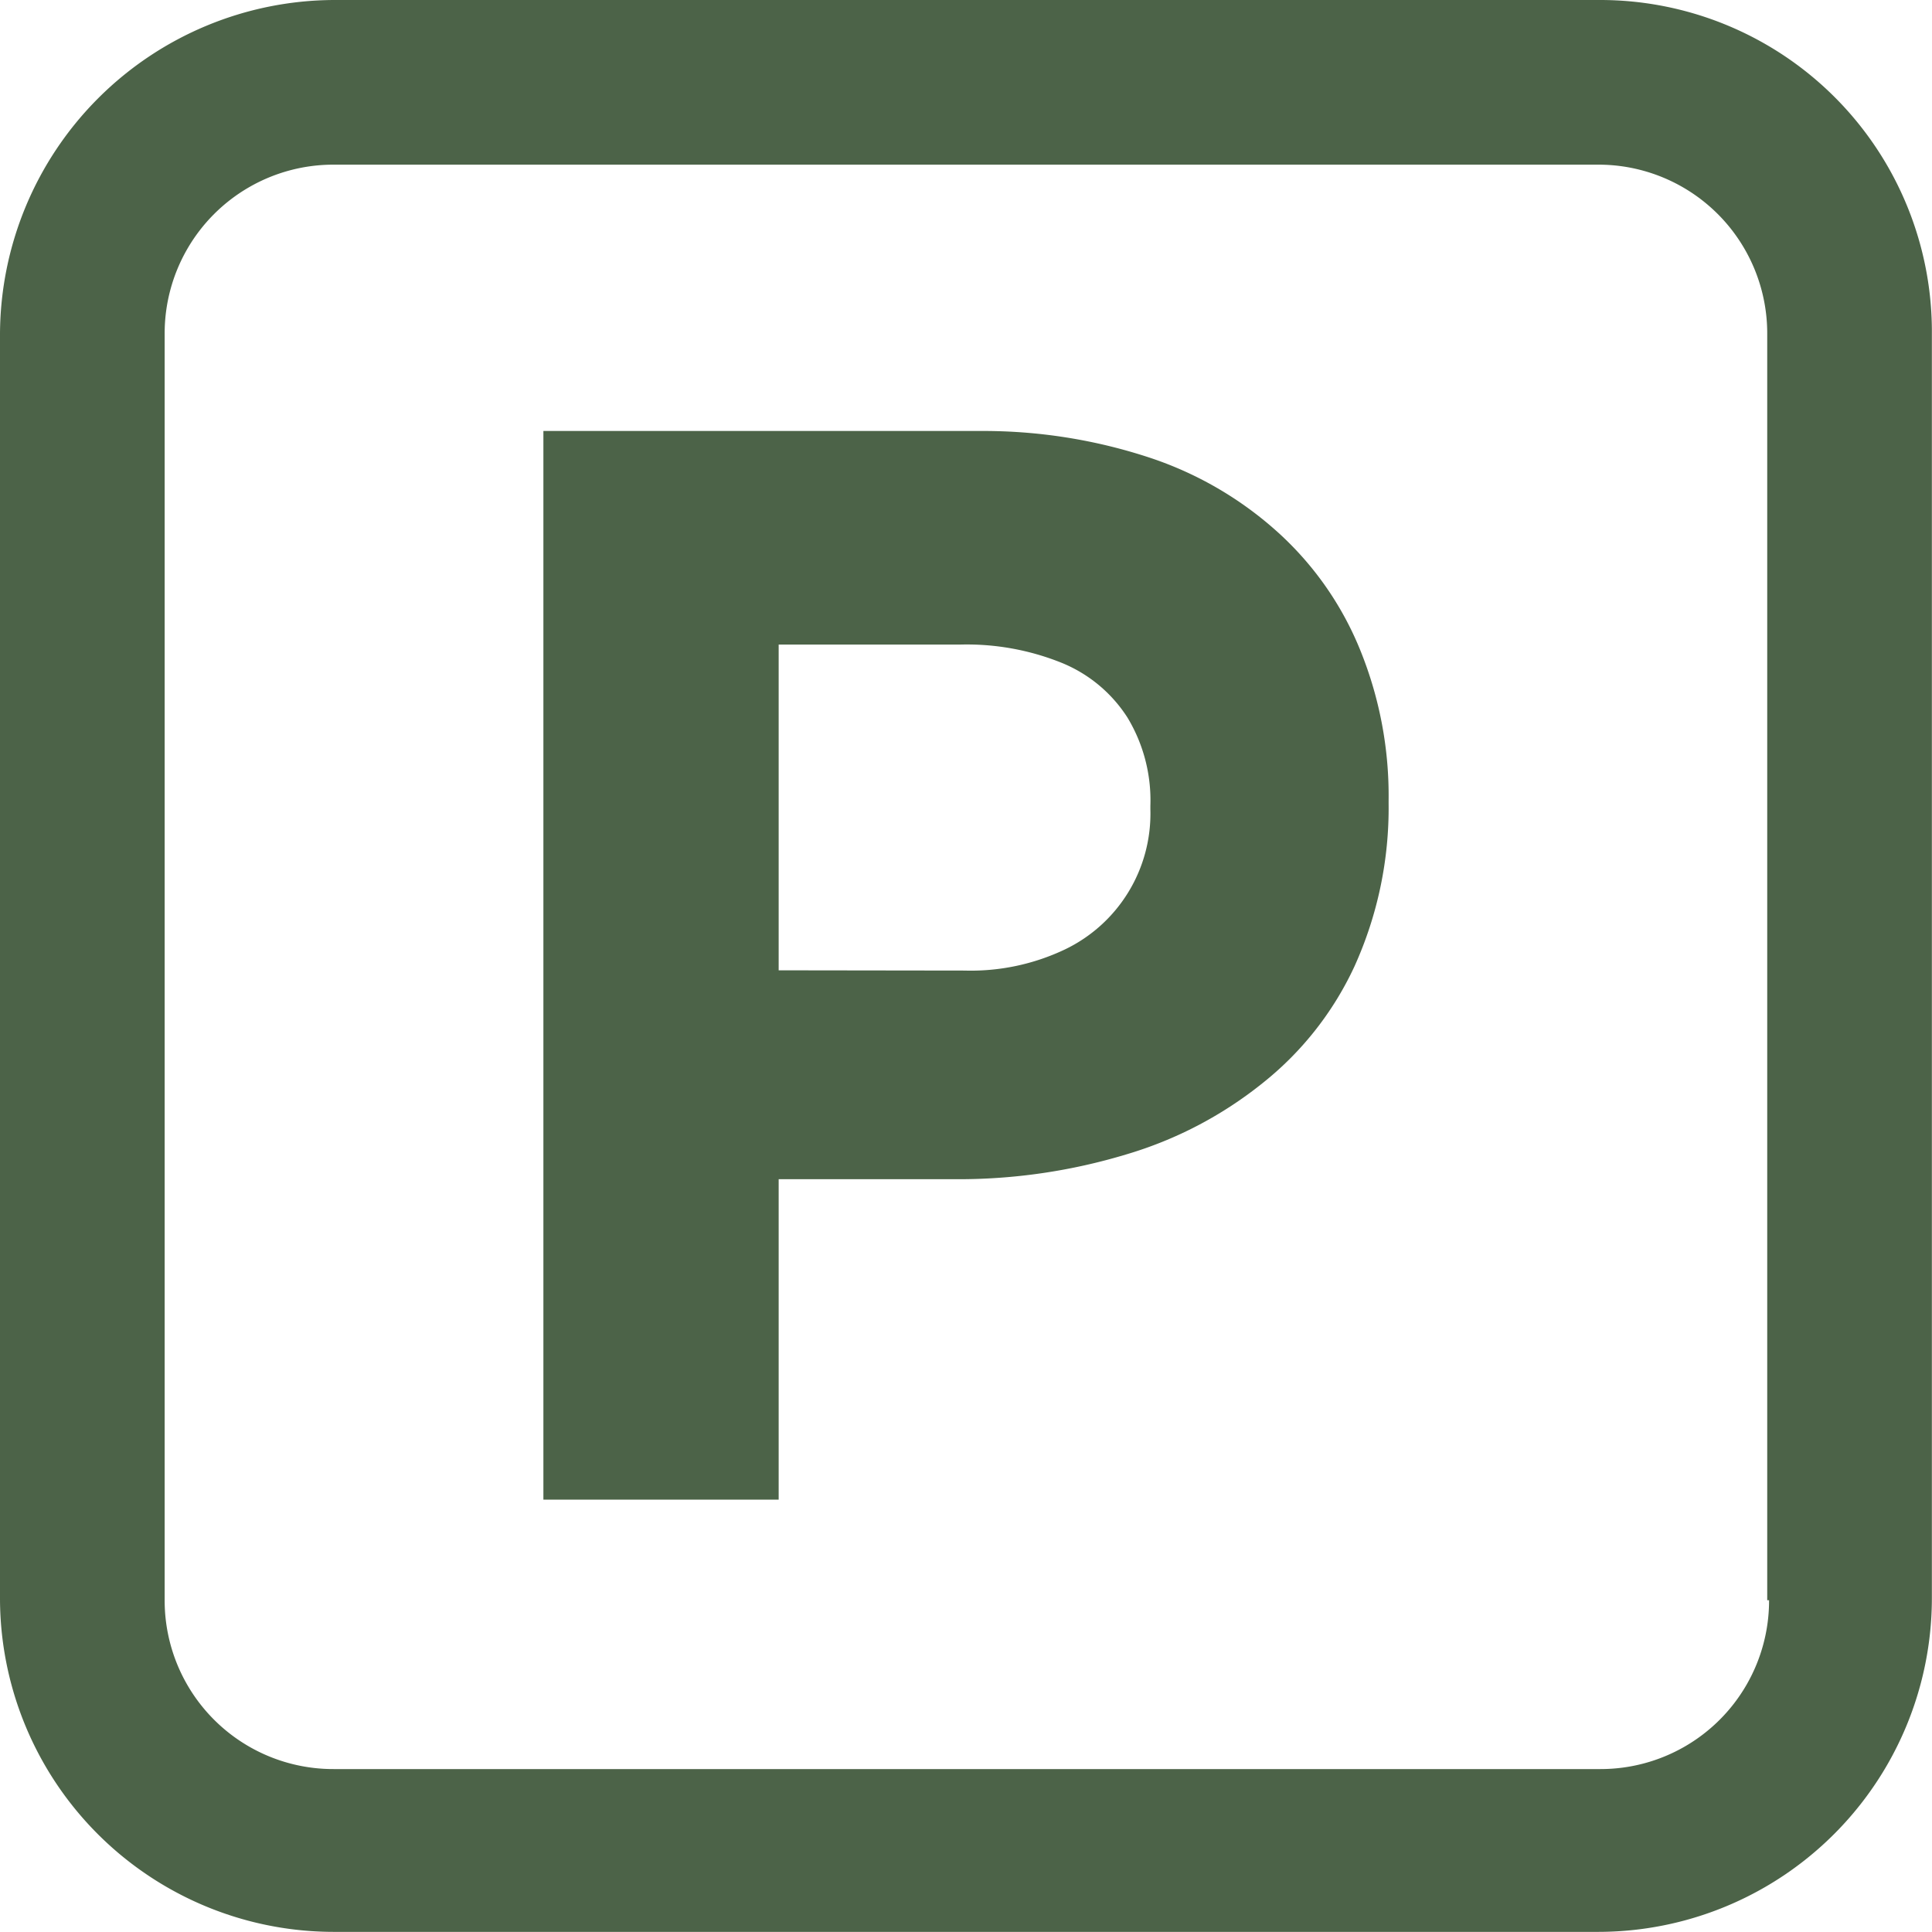 <svg xmlns="http://www.w3.org/2000/svg" width="15.676" height="15.676" viewBox="0 0 15.676 15.676"><path d="M12.984,0H2.71A2.721,2.721,0,0,0,0,2.71V12.965a2.709,2.709,0,0,0,2.71,2.71H12.965a2.709,2.709,0,0,0,2.71-2.71V2.71A2.692,2.692,0,0,0,12.984,0Zm1.37,12.984a1.367,1.367,0,0,1-1.37,1.37H2.71a1.368,1.368,0,0,1-1.374-1.37V2.71A1.369,1.369,0,0,1,2.71,1.336H12.965A1.369,1.369,0,0,1,14.339,2.71V12.984Z" fill="#4c6348" fill-rule="evenodd"/><path d="M9.24,16.011h1.909v-2.6h1.446a4.7,4.7,0,0,0,1.37-.2,3.222,3.222,0,0,0,1.107-.577,2.612,2.612,0,0,0,.749-.95,3.113,3.113,0,0,0,.277-1.322v-.024a3.141,3.141,0,0,0-.229-1.217,2.608,2.608,0,0,0-.654-.945,2.916,2.916,0,0,0-1.045-.616,4.3,4.3,0,0,0-1.389-.22H9.24Zm1.909-4.295V9.073h1.47a2.059,2.059,0,0,1,.826.148,1.147,1.147,0,0,1,.534.444,1.3,1.3,0,0,1,.186.716v.029a1.222,1.222,0,0,1-.692,1.136,1.777,1.777,0,0,1-.816.172Z" transform="translate(-4.831 -3.843)" fill="#4c6348"/></svg>